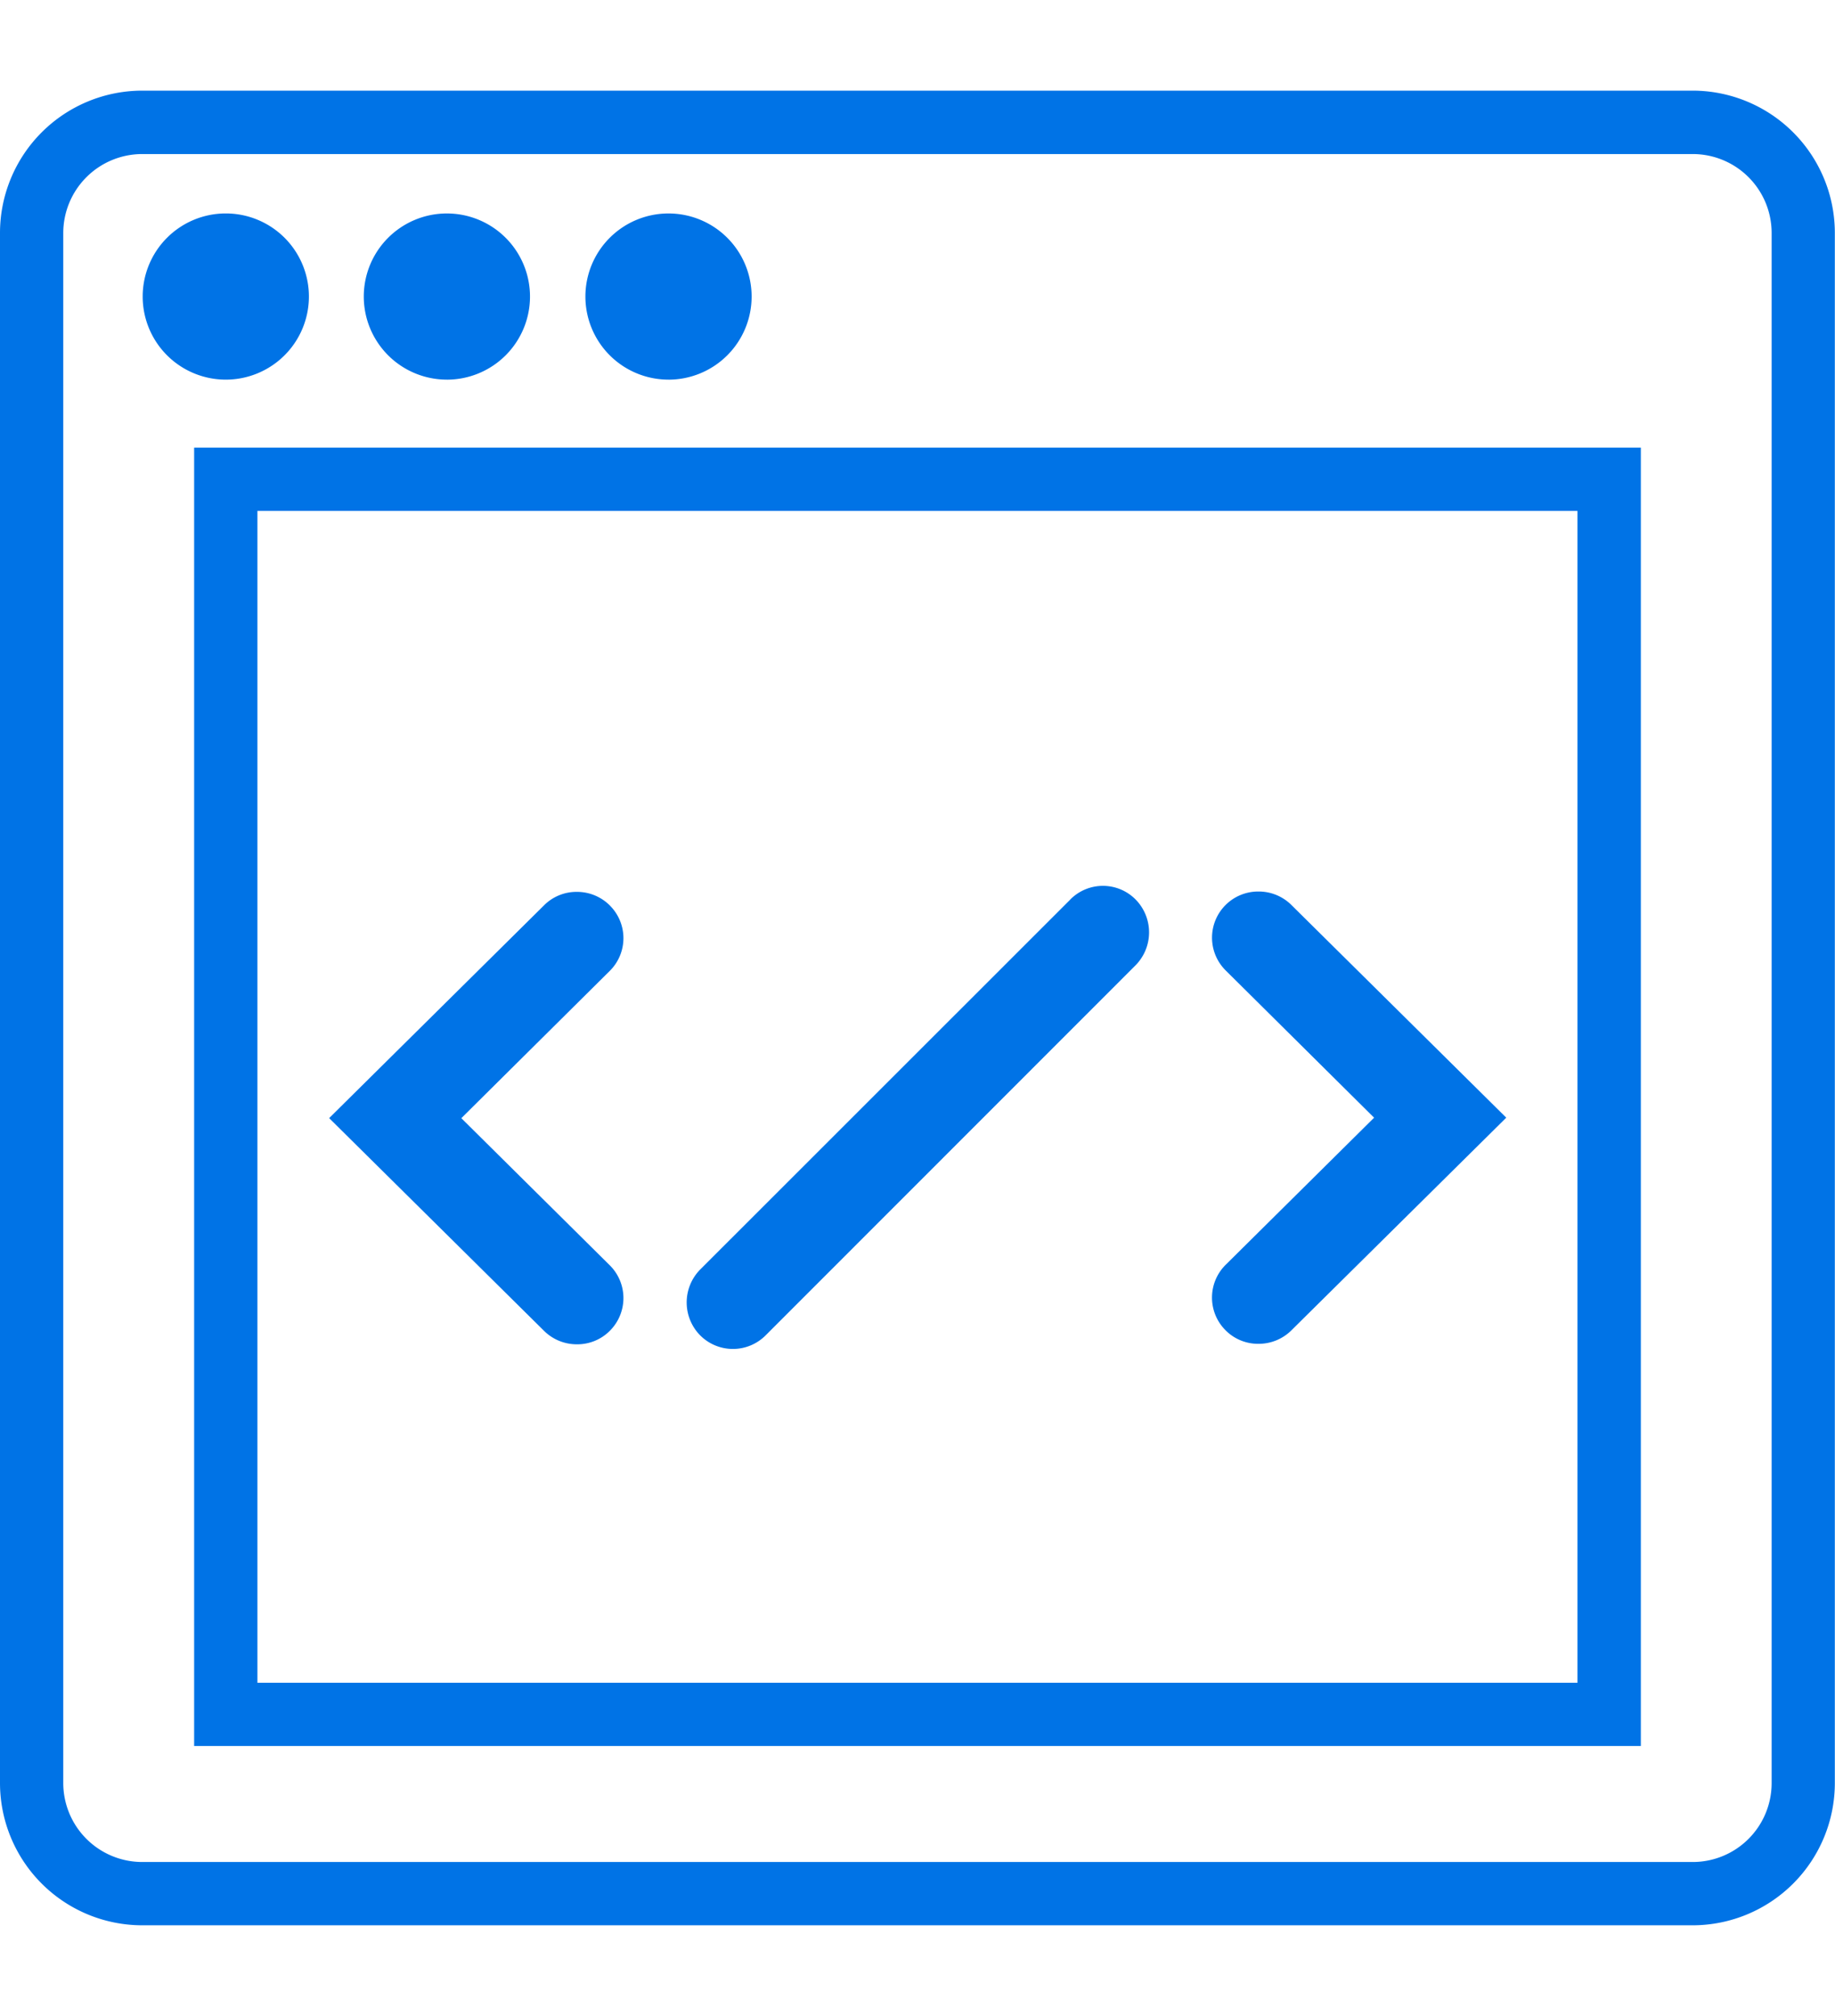 <svg xmlns="http://www.w3.org/2000/svg" xmlns:xlink="http://www.w3.org/1999/xlink" width="91.013" height="100" viewBox="0 0 91.013 100"><defs><clipPath id="a"><rect width="91.013" height="100" fill="none"/></clipPath></defs><g transform="translate(0 0)" clip-path="url(#a)"><path d="M13.725,8.4a2.29,2.29,0,0,0-1.632,3.912l7.365,7.308-7.365,7.3a2.291,2.291,0,0,0,0,3.248,2.267,2.267,0,0,0,1.632.669,2.3,2.3,0,0,0,1.632-.669L26.013,19.619,15.357,9.069A2.3,2.3,0,0,0,13.725,8.4" transform="translate(48.695 35.824)" fill="#0073e6"/><path d="M17.021,9.073A2.3,2.3,0,0,0,15.389,8.4a2.267,2.267,0,0,0-1.632.669L3.1,19.623,13.757,30.174a2.3,2.3,0,0,0,1.632.669,2.267,2.267,0,0,0,1.632-.669,2.291,2.291,0,0,0,0-3.248l-7.365-7.3,7.365-7.308a2.285,2.285,0,0,0,0-3.243" transform="translate(13.225 35.842)" fill="#0073e6"/><path d="M25.5,9.022,7.138,27.38a2.326,2.326,0,0,0,0,3.264,2.291,2.291,0,0,0,3.248,0L28.734,12.286a2.326,2.326,0,0,0,0-3.264,2.278,2.278,0,0,0-3.238,0" transform="translate(27.589 35.597)" fill="#0073e6"/><path d="M83.958.854H7.055A7.062,7.062,0,0,0,0,7.909v76.9a7.062,7.062,0,0,0,7.055,7.055h76.9a7.061,7.061,0,0,0,7.05-7.055V7.909A7.061,7.061,0,0,0,83.958.854M87.87,84.812a3.914,3.914,0,0,1-3.912,3.912H7.055a3.919,3.919,0,0,1-3.917-3.912V7.909A3.919,3.919,0,0,1,7.055,4h76.9A3.914,3.914,0,0,1,87.87,7.909Z" transform="translate(0 3.642)" fill="#0073e6"/><path d="M9.637,10.256A4.122,4.122,0,1,0,5.515,6.133a4.122,4.122,0,0,0,4.122,4.122" transform="translate(23.52 8.577)" fill="#0073e6"/><path d="M7.549,10.256A4.122,4.122,0,1,0,3.427,6.133a4.122,4.122,0,0,0,4.122,4.122" transform="translate(14.616 8.577)" fill="#0073e6"/><path d="M9.589,6.133a4.122,4.122,0,1,0-4.122,4.122A4.122,4.122,0,0,0,9.589,6.133" transform="translate(5.732 8.577)" fill="#0073e6"/><path d="M1.829,68.623H73.583V4.218H1.829ZM4.967,7.356H70.44V65.485H4.967Z" transform="translate(7.8 17.989)" fill="#0073e6"/></g></svg>